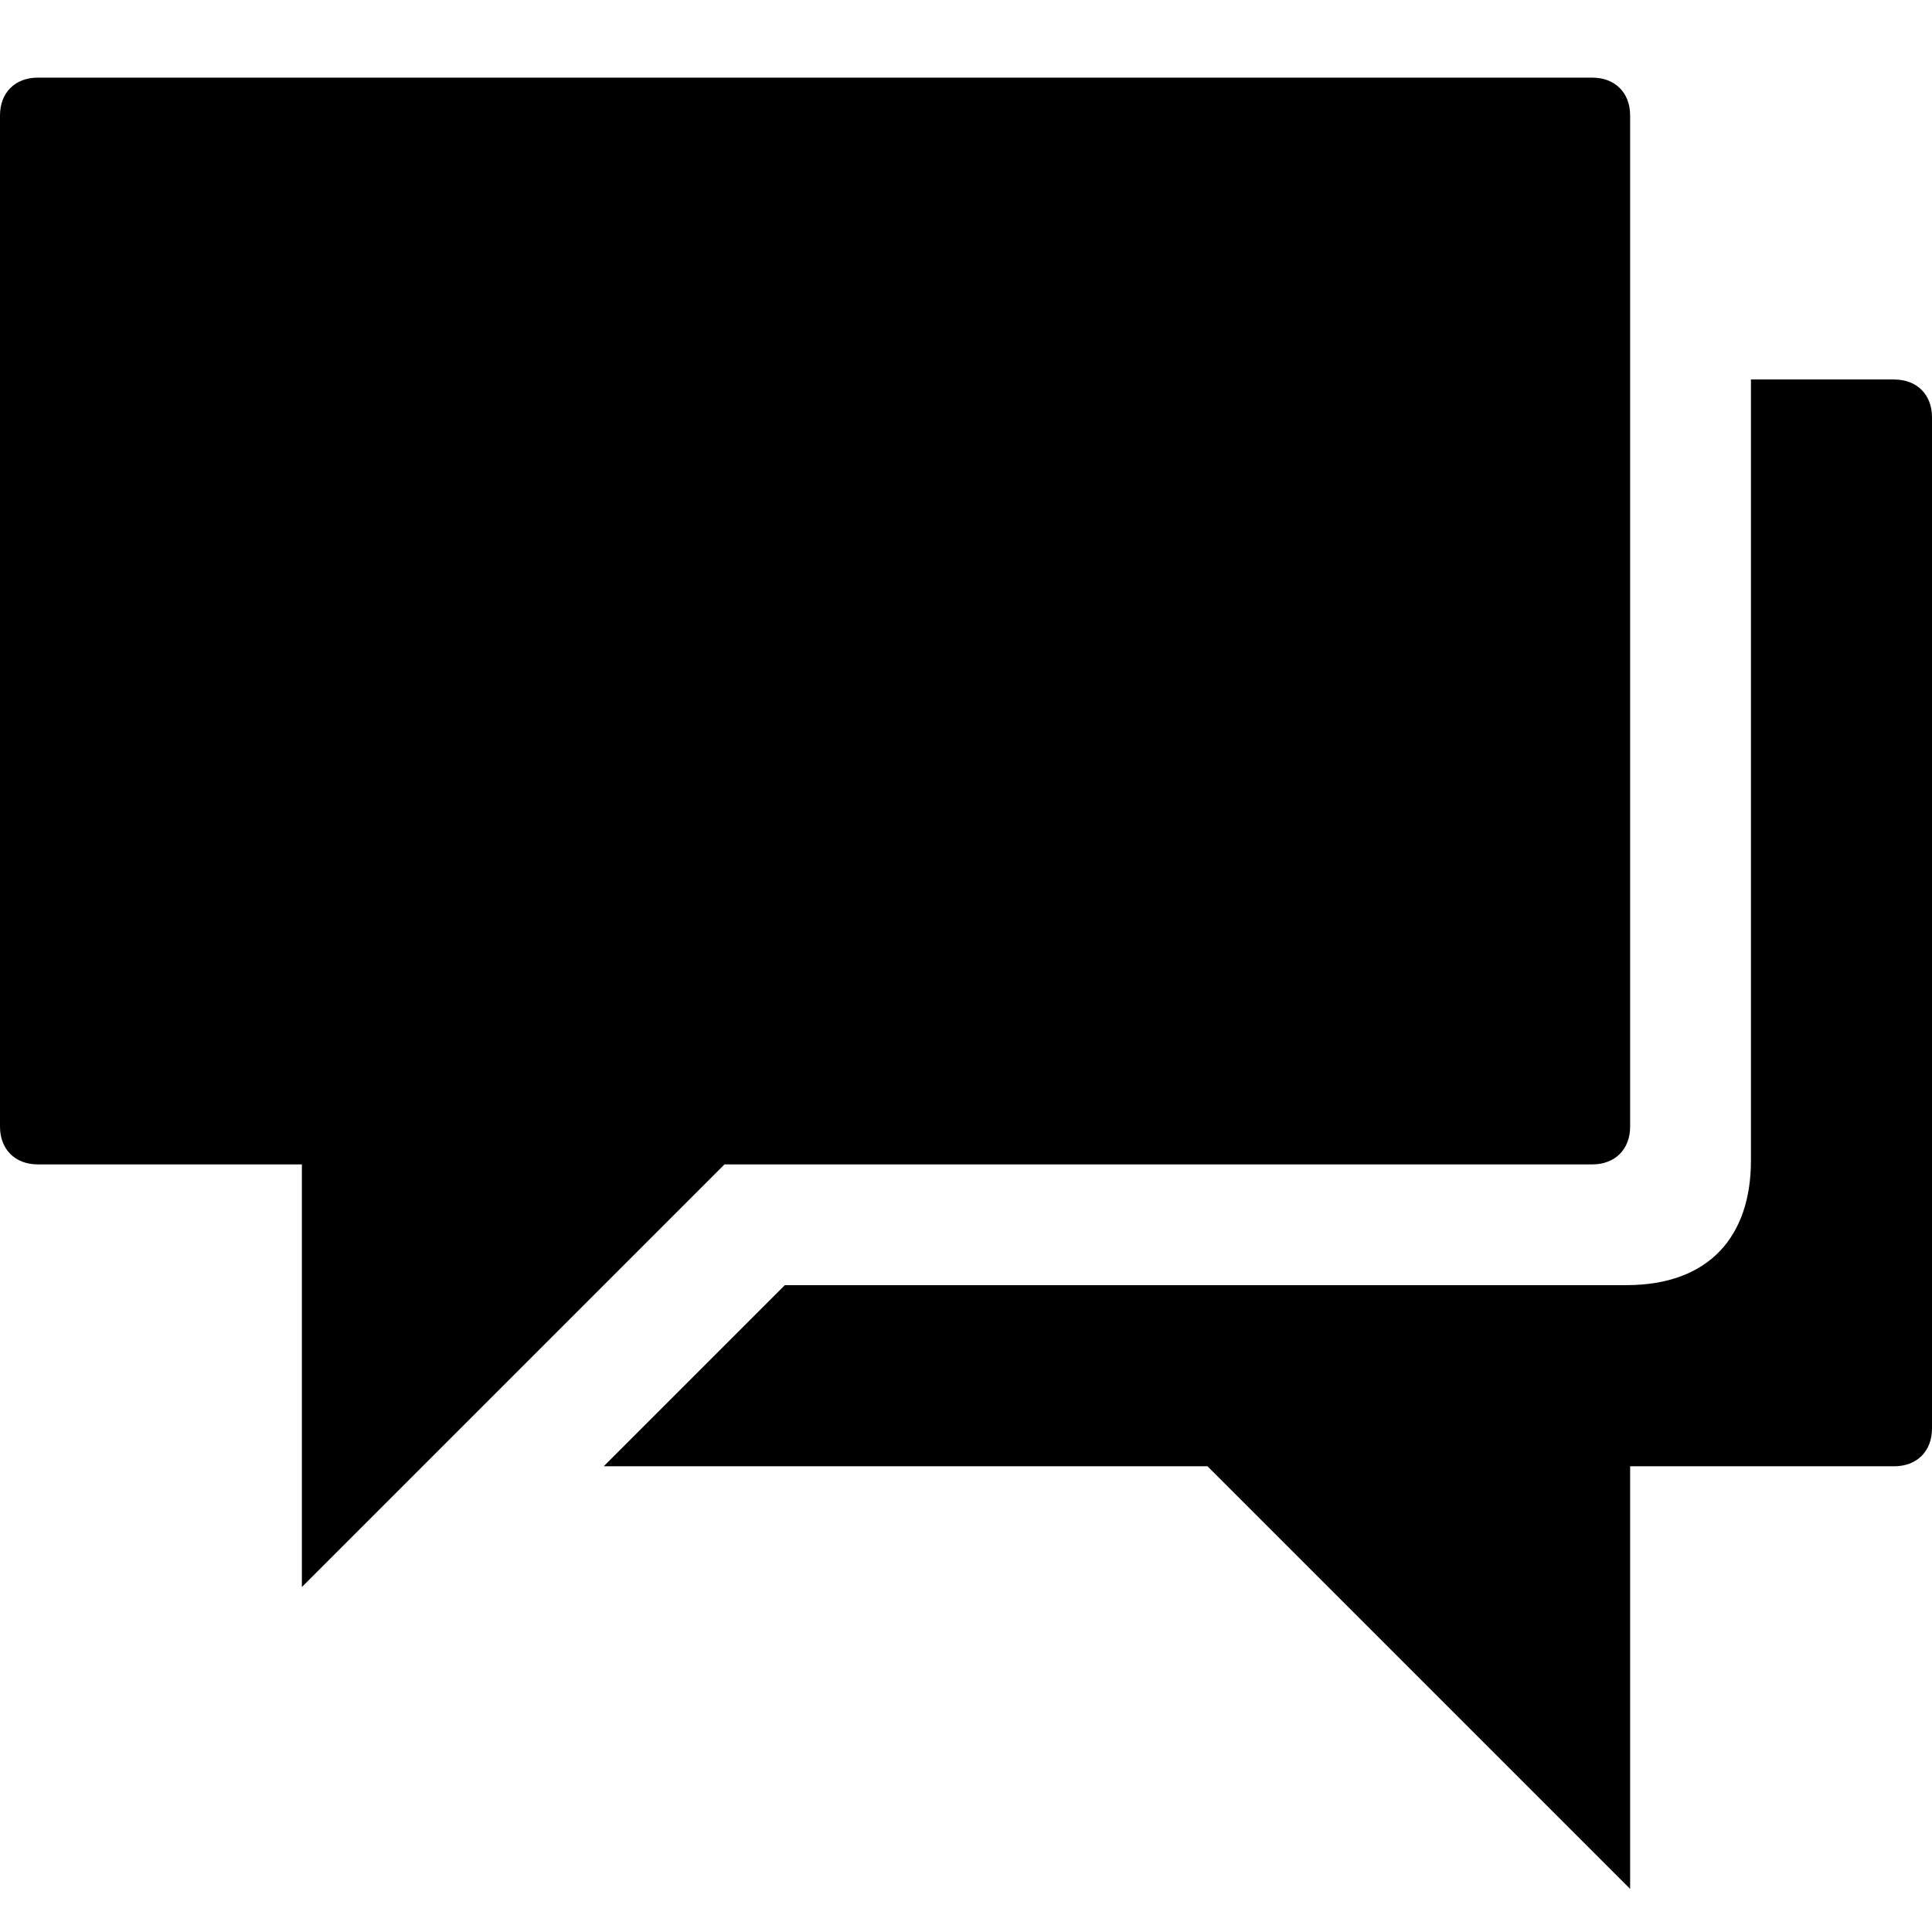 <!-- Generated by IcoMoon.io -->
<svg version="1.1" xmlns="http://www.w3.org/2000/svg" width="32" height="32" viewBox="0 0 32 32">
<title>android-forums</title>
<path d="M26.375 1.286c0.375 0 0.625 0.25 0.625 0.625v16.75c0 0.375-0.25 0.625-0.625 0.625h-14.375l-7 7v-7h-4.375c-0.375 0-0.625-0.25-0.625-0.625v-16.75c0-0.375 0.25-0.625 0.625-0.625h25.75zM31.375 6.286c0.375 0 0.625 0.25 0.625 0.625v16.75c0 0.375-0.25 0.625-0.625 0.625h-4.375v7l-7-7h-10l3-3h13.938c1.375 0 2.063-0.813 2.063-2.063v-12.938h2.375z"></path>
</svg>
